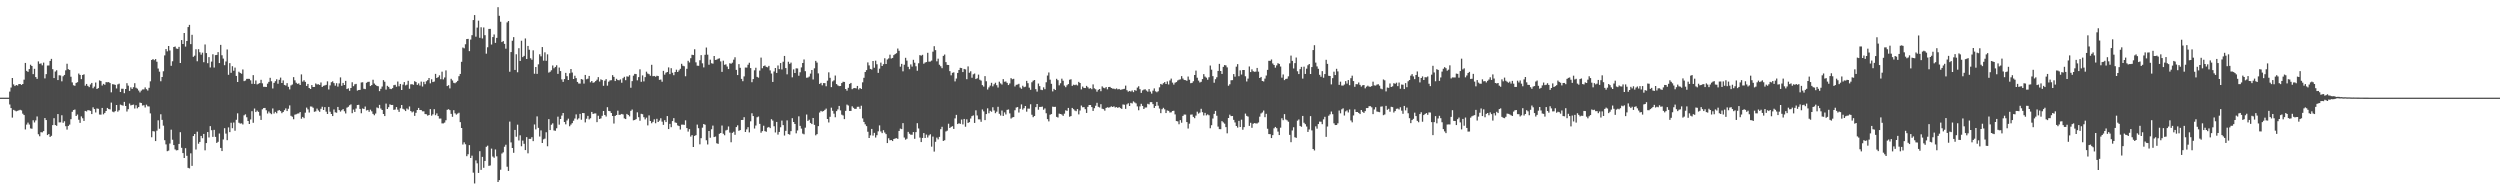 <svg xmlns="http://www.w3.org/2000/svg" width="1920" height="150"><path d="M0 75.000h1v1.000H0zM1 75.000h1v1.000H1zM2 75.000h1v1.000H2zM3 75.000h1v1.000H3zM4 75.000h1v1.000H4zM5 75.000h1v1.000H5zM6 74.999h1v1.000H6zM7 70.334h1v9.916H7zM8 67.215h1v15.772H8zM9 59.881h1v30.459H9zM10 64.843h1v19.560H10zM11 66.093h1v18.868H11zM12 65.277h1v20.247H12zM13 65.708h1v19.378H13zM14 64.538h1v20.181H14zM15 64.520h1v19.804H15zM16 65.220h1v19.551H16zM17 64.492h1v22.826H17zM18 61.169h1v27.225H18zM19 48.332h1v51.100H19zM20 54.404h1v41.272H20zM21 55.192h1v38.947H21zM22 53.044h1v42.613H22zM23 49.730h1v48.864H23zM24 50.674h1v48.202H24zM25 56.918h1v35.457H25zM26 52.817h1v41.251H26zM27 59.193h1v33.263H27zM28 60.568h1v28.864H28zM29 47.140h1v55.964H29zM30 49.014h1v55.618H30zM31 48.669h1v52.881H31zM32 50.184h1v51.520H32zM33 48.100h1v52.629H33zM34 60.196h1v30.460H34zM35 56.932h1v35.291H35zM36 50.321h1v53.414H36zM37 50.277h1v52.646H37zM38 46.789h1v58.396H38zM39 45.212h1v59.076H39zM40 53.131h1v42.989H40zM41 59.962h1v30.800H41zM42 54.963h1v41.080H42zM43 53.955h1v42.665H43zM44 61.511h1v26.079H44zM45 57.794h1v36.231H45zM46 57.944h1v36.003H46zM47 62.438h1v26.094H47zM48 58.559h1v35.738H48zM49 57.539h1v35.578H49zM50 54.015h1v42.903H50zM51 48.940h1v50.606H51zM52 53.128h1v43.565H52zM53 53.704h1v42.004H53zM54 58.933h1v32.633H54zM55 63.274h1v22.592H55zM56 65.492h1v19.026H56zM57 65.871h1v18.225H57zM58 63.698h1v25.408H58zM59 63.135h1v24.834H59zM60 56.474h1v35.464H60zM61 57.528h1v36.854H61zM62 60.760h1v28.640H62zM63 57.591h1v33.250H63zM64 57.098h1v35.788H64zM65 65.816h1v19.364H65zM66 64.468h1v21.145H66zM67 65.947h1v18.640H67zM68 66.920h1v17.819H68zM69 64.873h1v20.285H69zM70 63.708h1v23.910H70zM71 67.781h1v14.661H71zM72 66.507h1v17.280H72zM73 63.388h1v22.994H73zM74 68.375h1v14.948H74zM75 67.613h1v15.957H75zM76 61.722h1v26.237H76zM77 62.282h1v25.767H77zM78 65.690h1v17.189H78zM79 64.397h1v23.422H79zM80 65.105h1v21.637H80zM81 63.074h1v22.177H81zM82 63.161h1v19.753H82zM83 63.033h1v20.746H83zM84 63.815h1v20.200H84zM85 70.911h1v7.873H85zM86 64.676h1v21.017H86zM87 64.825h1v21.419H87zM88 65.197h1v20.148H88zM89 67.930h1v12.727H89zM90 64.815h1v20.946H90zM91 64.258h1v20.440H91zM92 70.661h1v9.667H92zM93 68.129h1v12.656H93zM94 68.142h1v13.002H94zM95 71.580h1v6.666H95zM96 68.355h1v13.061H96zM97 63.900h1v21.782H97zM98 65.791h1v18.087H98zM99 69.862h1v9.637H99zM100 67.059h1v13.869H100zM101 68.322h1v12.245H101zM102 66.990h1v13.329H102zM103 63.886h1v19.485H103zM104 67.371h1v13.497H104zM105 68.073h1v15.146H105zM106 69.549h1v12.667H106zM107 70.961h1v7.858H107zM108 69.572h1v9.521H108zM109 68.730h1v12.331H109zM110 68.661h1v12.121H110zM111 67.128h1v15.409H111zM112 68.498h1v11.869H112zM113 69.515h1v12.152H113zM114 67.430h1v14.347H114zM115 62.439h1v24.675H115zM116 46.066h1v59.369H116zM117 45.352h1v55.345H117zM118 46.211h1v54.762H118zM119 45.347h1v62.977H119zM120 47.399h1v52.961H120zM121 52.650h1v39.740H121zM122 55.050h1v43.836H122zM123 62.408h1v25.339H123zM124 59.147h1v32.923H124zM125 54.713h1v41.793H125zM126 42.556h1v65.128H126zM127 37.708h1v73.202H127zM128 39.399h1v76.698H128zM129 35.320h1v80.340H129zM130 38.771h1v71.475H130zM131 50.536h1v49.055H131zM132 47.074h1v60.227H132zM133 36.094h1v75.328H133zM134 35.720h1v79.027H134zM135 37.252h1v78.233H135zM136 37.548h1v77.770H136zM137 35.996h1v74.562H137zM138 48.397h1v53.128H138zM139 30.763h1v82.763H139zM140 33.803h1v83.764H140zM141 25.319h1v96.039H141zM142 35.781h1v78.053H142zM143 31.478h1v88.192H143zM144 20.763h1v108.168H144zM145 19.095h1v110.211H145zM146 33.907h1v83.837H146zM147 26.742h1v100.629H147zM148 43.622h1v60.869H148zM149 42.775h1v60.113H149zM150 37.838h1v76.980H150zM151 47.073h1v54.027H151zM152 37.789h1v72.578H152zM153 40.153h1v68.869H153zM154 41.963h1v62.416H154zM155 40.448h1v65.714H155zM156 47.788h1v55.053H156zM157 34.160h1v81.306H157zM158 40.738h1v69.113H158zM159 48.522h1v52.923H159zM160 43.855h1v61.709H160zM161 51.827h1v45.061H161zM162 47.326h1v52.693H162zM163 41.658h1v63.458H163zM164 51.879h1v47.869H164zM165 42.325h1v62.804H165zM166 42.188h1v67.570H166zM167 40.039h1v68.883H167zM168 48.412h1v54.120H168zM169 34.479h1v79.144H169zM170 42.469h1v73.545H170zM171 44.988h1v62.122H171zM172 50.087h1v48.362H172zM173 47.213h1v55.417H173zM174 37.975h1v69.683H174zM175 57.427h1v40.391H175zM176 48.476h1v53.009H176zM177 55.921h1v38.363H177zM178 50.834h1v47.617H178zM179 54.325h1v39.804H179zM180 51.938h1v48.454H180zM181 58.308h1v33.691H181zM182 62.960h1v24.054H182zM183 55.108h1v39.166H183zM184 56.035h1v38.895H184zM185 56.641h1v38.070H185zM186 53.373h1v42.217H186zM187 62.309h1v26.277H187zM188 61.828h1v25.969H188zM189 60.586h1v29.456H189zM190 60.539h1v32.397H190zM191 60.563h1v34.684H191zM192 61.685h1v30.045H192zM193 64.352h1v21.054H193zM194 57.717h1v36.589H194zM195 64.464h1v18.892H195zM196 61.801h1v24.267H196zM197 64.826h1v20.130H197zM198 64.333h1v21.562H198zM199 63.774h1v25.068H199zM200 61.289h1v30.795H200zM201 63.982h1v19.988H201zM202 66.673h1v16.300H202zM203 66.675h1v16.231H203zM204 66.836h1v17.844H204zM205 64.252h1v22.930H205zM206 62.853h1v22.831H206zM207 59.752h1v27.179H207zM208 62.428h1v25.303H208zM209 67.948h1v15.343H209zM210 63.664h1v23.509H210zM211 62.367h1v23.537H211zM212 60.862h1v26.103H212zM213 64.321h1v20.696H213zM214 61.274h1v23.251H214zM215 59.585h1v25.759H215zM216 63.737h1v23.194H216zM217 61.758h1v24.261H217zM218 65.212h1v19.413H218zM219 65.684h1v17.573H219zM220 63.864h1v21.425H220zM221 66.682h1v16.828H221zM222 68.679h1v12.255H222zM223 65.581h1v23.379H223zM224 64.897h1v24.754H224zM225 59.240h1v32.351H225zM226 61.691h1v26.356H226zM227 63.536h1v24.198H227zM228 64.403h1v22.824H228zM229 64.030h1v23.075H229zM230 65.279h1v20.785H230zM231 57.125h1v34.049H231zM232 62.661h1v27.149H232zM233 61.661h1v29.125H233zM234 62.879h1v23.642H234zM235 66.016h1v16.624H235zM236 64.479h1v19.531H236zM237 67.584h1v18.845H237zM238 68.362h1v13.423H238zM239 65.344h1v16.518H239zM240 66.820h1v15.930H240zM241 66.779h1v19.087H241zM242 64.119h1v21.381H242zM243 64.863h1v18.560H243zM244 64.707h1v20.119H244zM245 65.228h1v20.656H245zM246 63.334h1v20.224H246zM247 66.780h1v15.177H247zM248 65.901h1v18.585H248zM249 65.579h1v16.687H249zM250 65.162h1v20.615H250zM251 62.486h1v25.077H251zM252 68.688h1v13.441H252zM253 65.588h1v20.213H253zM254 63.115h1v24.456H254zM255 62.456h1v26.698H255zM256 63.856h1v20.230H256zM257 65.796h1v20.457H257zM258 63.919h1v22.645H258zM259 66.501h1v15.637H259zM260 64.071h1v20.474H260zM261 59.464h1v26.241H261zM262 65.875h1v18.810H262zM263 63.679h1v20.086H263zM264 65.271h1v20.160H264zM265 62.126h1v25.013H265zM266 68.383h1v14.289H266zM267 67.831h1v14.204H267zM268 69.727h1v11.129H268zM269 67.560h1v12.624H269zM270 63.172h1v23.782H270zM271 66.187h1v17.960H271zM272 64.748h1v21.209H272zM273 64.429h1v18.933H273zM274 69.571h1v11.061H274zM275 69.139h1v11.331H275zM276 69.026h1v14.612H276zM277 63.355h1v23.612H277zM278 63.164h1v20.134H278zM279 68.150h1v15.568H279zM280 68.447h1v13.389H280zM281 63.605h1v21.247H281zM282 62.874h1v21.562H282zM283 62.780h1v23.065H283zM284 66.074h1v18.129H284zM285 65.354h1v20.165H285zM286 61.211h1v26.227H286zM287 64.180h1v24.366H287zM288 65.159h1v22.045H288zM289 65.980h1v16.577H289zM290 66.258h1v16.847H290zM291 69.993h1v10.543H291zM292 68.180h1v15.182H292zM293 66.432h1v18.071H293zM294 61.567h1v25.969H294zM295 62.785h1v26.339H295zM296 68.822h1v10.754H296zM297 65.908h1v17.822H297zM298 66.689h1v15.627H298zM299 68.146h1v11.971H299zM300 68.432h1v12.201H300zM301 67.675h1v12.891H301zM302 65.443h1v18.925H302zM303 65.120h1v18.997H303zM304 66.629h1v15.598H304zM305 62.631h1v21.586H305zM306 66.248h1v19.649H306zM307 64.465h1v18.693H307zM308 69.118h1v11.544H308zM309 64.986h1v18.580H309zM310 63.051h1v21.139H310zM311 65.562h1v19.762H311zM312 65.036h1v18.273H312zM313 62.072h1v22.071H313zM314 68.132h1v13.648H314zM315 64.764h1v20.520H315zM316 64.690h1v21.646H316zM317 65.110h1v20.515H317zM318 62.356h1v26.627H318zM319 63.039h1v23.604H319zM320 65.164h1v19.304H320zM321 64.041h1v18.874H321zM322 65.671h1v18.801H322zM323 62.693h1v21.859H323zM324 66.484h1v19.021H324zM325 62.832h1v22.654H325zM326 64.663h1v22.937H326zM327 62.430h1v25.317H327zM328 61.525h1v27.293H328zM329 59.919h1v28.424H329zM330 63.987h1v19.846H330zM331 60.895h1v27.931H331zM332 63.016h1v24.785H332zM333 62.613h1v21.273H333zM334 56.711h1v31.746H334zM335 59.889h1v27.214H335zM336 59.236h1v29.924H336zM337 57.852h1v33.239H337zM338 60.813h1v30.195H338zM339 55.064h1v39.703H339zM340 61.002h1v33.789H340zM341 59.516h1v34.631H341zM342 54.071h1v38.281H342zM343 66.107h1v18.199H343zM344 65.434h1v18.413H344zM345 67.902h1v16.696H345zM346 60.533h1v26.939H346zM347 61.792h1v27.905H347zM348 63.595h1v21.022H348zM349 63.933h1v23.091H349zM350 63.151h1v24.858H350zM351 62.084h1v25.141H351zM352 58.533h1v28.030H352zM353 56.773h1v37.041H353zM354 47.469h1v50.829H354zM355 36.531h1v74.445H355zM356 37.098h1v72.196H356zM357 34.008h1v76.765H357zM358 30.000h1v89.938H358zM359 29.854h1v88.633H359zM360 39.264h1v72.193H360zM361 30.399h1v90.960H361zM362 27.027h1v92.551H362zM363 15.388h1v117.237H363zM364 11.553h1v129.369H364zM365 28.147h1v95.053H365zM366 21.177h1v104.276H366zM367 15.883h1v116.931H367zM368 29.049h1v87.082H368zM369 20.947h1v109.529H369zM370 29.564h1v90.891H370zM371 21.106h1v107.745H371zM372 27.018h1v96.556H372zM373 41.193h1v71.562H373zM374 36.284h1v75.574H374zM375 22.206h1v105.178H375zM376 22.192h1v104.873H376zM377 34.220h1v79.903H377zM378 28.463h1v91.769H378zM379 26.485h1v94.636H379zM380 32.906h1v81.877H380zM381 29.064h1v90.984H381zM382 5.514h1v134.268H382zM383 12.129h1v126.214H383zM384 16.689h1v113.688H384zM385 32.325h1v85.614H385zM386 31.558h1v85.410H386zM387 33.666h1v79.004H387zM388 37.380h1v73.794H388zM389 17.219h1v110.820H389zM390 16.139h1v115.141H390zM391 55.105h1v38.307H391zM392 39.976h1v69.391H392zM393 31.278h1v82.369H393zM394 28.537h1v88.795H394zM395 53.697h1v46.092H395zM396 41.664h1v63.330H396zM397 55.520h1v40.222H397zM398 37.019h1v70.857H398zM399 46.784h1v57.137H399zM400 31.265h1v81.082H400zM401 43.861h1v64.104H401zM402 42.918h1v67.533H402zM403 29.518h1v85.732H403zM404 45.318h1v60.018H404zM405 35.268h1v82.513H405zM406 38.194h1v68.441H406zM407 44.739h1v61.922H407zM408 45.880h1v59.471H408zM409 38.654h1v69.756H409zM410 56.651h1v38.918H410zM411 51.450h1v47.930H411zM412 56.715h1v32.685H412zM413 49.382h1v48.815H413zM414 41.665h1v63.179H414zM415 43.258h1v56.903H415zM416 36.158h1v73.648H416zM417 46.607h1v60.375H417zM418 40.208h1v66.238H418zM419 46.675h1v54.911H419zM420 41.714h1v70.643H420zM421 55.746h1v35.726H421zM422 55.097h1v44.809H422zM423 53.941h1v41.873H423zM424 50.274h1v44.439H424zM425 52.425h1v47.774H425zM426 51.422h1v49.014H426zM427 50.101h1v48.431H427zM428 56.725h1v32.851H428zM429 51.884h1v43.853H429zM430 54.575h1v36.816H430zM431 60.999h1v27.776H431zM432 62.895h1v23.902H432zM433 60.716h1v32.973H433zM434 55.963h1v39.548H434zM435 58.524h1v33.994H435zM436 61.454h1v29.675H436zM437 56.269h1v40.688H437zM438 52.977h1v42.696H438zM439 55.722h1v38.864H439zM440 60.654h1v32.084H440zM441 58.187h1v32.822H441zM442 60.010h1v27.836H442zM443 62.909h1v28.879H443zM444 64.154h1v26.729H444zM445 64.203h1v23.227H445zM446 60.713h1v31.251H446zM447 61.116h1v25.653H447zM448 64.211h1v22.669H448zM449 57.526h1v36.476H449zM450 60.871h1v30.296H450zM451 60.400h1v28.580H451zM452 58.312h1v33.396H452zM453 63.221h1v27.616H453zM454 62.227h1v23.755H454zM455 63.572h1v23.944H455zM456 63.166h1v23.990H456zM457 62.281h1v24.832H457zM458 61.192h1v32.632H458zM459 59.243h1v29.656H459zM460 62.623h1v28.792H460zM461 60.933h1v29.980H461zM462 61.509h1v27.438H462zM463 65.890h1v19.377H463zM464 61.939h1v26.362H464zM465 60.784h1v28.709H465zM466 65.782h1v16.525H466zM467 62.744h1v22.448H467zM468 61.746h1v23.671H468zM469 61.604h1v25.181H469zM470 57.693h1v31.403H470zM471 59.023h1v35.845H471zM472 62.235h1v26.822H472zM473 60.537h1v27.759H473zM474 61.501h1v23.498H474zM475 61.676h1v26.524H475zM476 60.962h1v27.083H476zM477 63.539h1v23.965H477zM478 60.035h1v27.852H478zM479 58.962h1v31.968H479zM480 61.598h1v29.822H480zM481 58.670h1v28.835H481zM482 58.893h1v29.447H482zM483 57.754h1v31.627H483zM484 67.385h1v17.760H484zM485 62.309h1v21.808H485zM486 58.102h1v34.339H486zM487 56.741h1v35.401H487zM488 56.862h1v34.608H488zM489 61.714h1v24.569H489zM490 59.244h1v30.754H490zM491 53.252h1v39.476H491zM492 62.830h1v24.566H492zM493 57.885h1v29.833H493zM494 62.494h1v27.508H494zM495 59.245h1v32.453H495zM496 55.048h1v35.333H496zM497 56.482h1v39.835H497zM498 56.992h1v31.635H498zM499 58.147h1v34.774H499zM500 49.774h1v44.883H500zM501 58.497h1v35.105H501zM502 58.315h1v33.327H502zM503 58.949h1v35.708H503zM504 58.184h1v33.073H504zM505 58.435h1v35.268H505zM506 61.343h1v31.270H506zM507 61.080h1v29.734H507zM508 62.770h1v30.656H508zM509 54.428h1v41.446H509zM510 57.338h1v34.954H510zM511 55.799h1v37.944H511zM512 55.313h1v33.821H512zM513 51.759h1v47.346H513zM514 56.933h1v38.191H514zM515 52.379h1v45.312H515zM516 55.852h1v37.119H516zM517 57.756h1v32.990H517zM518 55.293h1v38.782H518zM519 53.496h1v40.869H519zM520 55.296h1v41.035H520zM521 54.071h1v42.764H521zM522 52.814h1v46.671H522zM523 48.990h1v46.779H523zM524 50.486h1v45.199H524zM525 50.881h1v45.022H525zM526 58.562h1v33.861H526zM527 52.860h1v45.508H527zM528 46.710h1v54.361H528zM529 47.955h1v51.234H529zM530 44.687h1v60.201H530zM531 42.043h1v61.724H531zM532 42.270h1v70.627H532zM533 37.831h1v66.573H533zM534 47.848h1v55.945H534zM535 50.447h1v45.261H535zM536 50.517h1v47.940H536zM537 46.285h1v64.558H537zM538 42.328h1v63.794H538zM539 48.654h1v49.378H539zM540 51.777h1v43.473H540zM541 42.078h1v53.735H541zM542 36.514h1v71.236H542zM543 42.002h1v68.922H543zM544 49.738h1v50.884H544zM545 45.825h1v59.952H545zM546 48.577h1v50.724H546zM547 48.917h1v47.531H547zM548 43.026h1v62.246H548zM549 46.042h1v58.818H549zM550 45.795h1v64.245H550zM551 45.124h1v65.348H551zM552 44.814h1v57.944H552zM553 47.164h1v54.999H553zM554 55.210h1v41.195H554zM555 46.586h1v56.099H555zM556 49.746h1v54.149H556zM557 49.405h1v50.769H557zM558 51.074h1v48.610H558zM559 53.057h1v44.088H559zM560 48.572h1v53.267H560zM561 48.970h1v60.271H561zM562 48.109h1v53.941H562zM563 45.824h1v55.338H563zM564 43.985h1v59.566H564zM565 53.675h1v43.906H565zM566 57.665h1v38.571H566zM567 49.257h1v51.181H567zM568 52.047h1v47.838H568zM569 60.552h1v31.618H569zM570 62.339h1v29.752H570zM571 58.655h1v31.344H571zM572 51.843h1v49.531H572zM573 51.943h1v47.417H573zM574 49.736h1v47.952H574zM575 48.183h1v53.504H575zM576 52.278h1v40.884H576zM577 63.154h1v23.860H577zM578 60.700h1v28.421H578zM579 54.022h1v44.684H579zM580 51.998h1v44.405H580zM581 59.057h1v31.027H581zM582 59.650h1v29.822H582zM583 54.216h1v40.890H583zM584 44.216h1v57.741H584zM585 52.442h1v48.251H585zM586 50.735h1v45.835H586zM587 50.302h1v50.402H587zM588 51.370h1v49.828H588zM589 51.688h1v46.300H589zM590 50.563h1v46.938H590zM591 54.059h1v44.329H591zM592 56.485h1v35.064H592zM593 62.919h1v29.680H593zM594 54.893h1v42.090H594zM595 52.242h1v49.492H595zM596 56.019h1v37.617H596zM597 50.252h1v53.117H597zM598 53.118h1v48.187H598zM599 48.452h1v49.277H599zM600 53.332h1v39.285H600zM601 47.418h1v48.672H601zM602 42.934h1v61.162H602zM603 52.275h1v48.211H603zM604 57.104h1v35.365H604zM605 47.423h1v55.556H605zM606 49.045h1v54.385H606zM607 48.074h1v52.635H607zM608 59.398h1v31.396H608zM609 53.283h1v40.438H609zM610 56.065h1v39.153H610zM611 52.496h1v49.919H611zM612 52.598h1v47.601H612zM613 58.168h1v31.151H613zM614 55.484h1v41.162H614zM615 51.738h1v47.051H615zM616 48.362h1v54.262H616zM617 45.650h1v57.500H617zM618 54.699h1v43.326H618zM619 59.704h1v28.246H619zM620 59.542h1v33.329H620zM621 58.759h1v33.173H621zM622 56.512h1v37.906H622zM623 53.781h1v41.485H623zM624 61.031h1v29.567H624zM625 52.504h1v43.397H625zM626 46.740h1v57.216H626zM627 48.079h1v54.950H627zM628 56.385h1v40.501H628zM629 64.445h1v21.983H629zM630 63.639h1v21.485H630zM631 65.522h1v20.167H631zM632 63.796h1v21.482H632zM633 63.836h1v20.536H633zM634 66.227h1v17.163H634zM635 61.947h1v29.429H635zM636 55.535h1v38.512H636zM637 59.757h1v29.932H637zM638 66.923h1v15.785H638zM639 62.512h1v22.601H639zM640 61.700h1v25.619H640zM641 58.030h1v32.034H641zM642 64.580h1v20.792H642zM643 65.587h1v18.432H643zM644 66.148h1v15.221H644zM645 66.057h1v18.724H645zM646 63.782h1v24.287H646zM647 62.784h1v25.897H647zM648 62.901h1v28.599H648zM649 68.340h1v16.806H649zM650 69.622h1v10.723H650zM651 67.421h1v13.634H651zM652 64.451h1v20.767H652zM653 63.718h1v21.501H653zM654 68.528h1v13.115H654zM655 67.781h1v15.008H655zM656 67.566h1v16.107H656zM657 67.903h1v15.679H657zM658 66.017h1v16.010H658zM659 68.688h1v13.274H659zM660 67.582h1v16.009H660zM661 68.332h1v12.860H661zM662 63.212h1v27.707H662zM663 59.748h1v33.899H663zM664 55.298h1v40.186H664zM665 53.871h1v43.008H665zM666 47.938h1v53.258H666zM667 50.216h1v55.754H667zM668 52.943h1v51.012H668zM669 53.382h1v45.630H669zM670 46.842h1v57.275H670zM671 52.003h1v50.043H671zM672 46.573h1v59.048H672zM673 49.377h1v54.440H673zM674 55.987h1v44.871H674zM675 52.761h1v43.522H675zM676 48.084h1v52.882H676zM677 50.701h1v51.570H677zM678 49.316h1v50.660H678zM679 44.725h1v57.072H679zM680 49.176h1v53.852H680zM681 45.693h1v64.158H681zM682 44.864h1v61.317H682zM683 41.984h1v65.750H683zM684 44.972h1v62.552H684zM685 44.497h1v63.836H685zM686 42.359h1v64.388H686zM687 41.504h1v64.823H687zM688 40.882h1v65.183H688zM689 37.249h1v69.399H689zM690 39.027h1v61.548H690zM691 51.208h1v47.534H691zM692 49.047h1v50.152H692zM693 54.762h1v39.796H693zM694 49.710h1v55.889H694zM695 44.416h1v62.829H695zM696 46.546h1v59.998H696zM697 51.313h1v49.959H697zM698 53.139h1v49.593H698zM699 49.440h1v54.035H699zM700 51.171h1v52.321H700zM701 45.927h1v55.499H701zM702 48.193h1v58.405H702zM703 50.873h1v50.596H703zM704 54.305h1v40.322H704zM705 48.592h1v50.057H705zM706 42.341h1v63.321H706zM707 42.770h1v66.323H707zM708 42.063h1v63.859H708zM709 48.972h1v53.235H709zM710 48.035h1v57.933H710zM711 47.685h1v55.702H711zM712 40.540h1v65.083H712zM713 47.377h1v56.619H713zM714 47.250h1v55.891H714zM715 46.549h1v66.067H715zM716 39.682h1v65.226H716zM717 35.470h1v80.946H717zM718 38.526h1v70.354H718zM719 47.088h1v58.607H719zM720 45.048h1v62.032H720zM721 49.712h1v55.388H721zM722 50.869h1v48.356H722zM723 52.353h1v45.035H723zM724 42.891h1v65.346H724zM725 41.874h1v65.869H725zM726 47.723h1v53.237H726zM727 49.796h1v50.544H727zM728 49.943h1v45.101H728zM729 54.618h1v43.680H729zM730 57.858h1v39.565H730zM731 55.916h1v40.988H731zM732 55.568h1v43.437H732zM733 62.496h1v28.415H733zM734 60.328h1v27.909H734zM735 55.995h1v39.308H735zM736 53.771h1v40.894H736zM737 52.090h1v43.016H737zM738 52.267h1v39.527H738zM739 55.352h1v40.192H739zM740 52.924h1v38.439H740zM741 53.280h1v44.067H741zM742 60.847h1v30.819H742zM743 50.969h1v43.453H743zM744 55.837h1v37.965H744zM745 54.747h1v36.261H745zM746 59.724h1v29.476H746zM747 57.111h1v31.532H747zM748 56.489h1v37.948H748zM749 60.730h1v23.982H749zM750 60.130h1v28.559H750zM751 57.311h1v34.355H751zM752 61.230h1v30.464H752zM753 61.923h1v31.629H753zM754 65.387h1v18.706H754zM755 66.534h1v19.032H755zM756 58.469h1v33.803H756zM757 62.391h1v25.203H757zM758 68.773h1v14.405H758zM759 67.097h1v19.893H759zM760 65.728h1v19.385H760zM761 63.576h1v22.240H761zM762 66.301h1v16.060H762zM763 64.702h1v20.148H763zM764 63.544h1v23.412H764zM765 65.433h1v20.332H765zM766 67.205h1v14.834H766zM767 62.734h1v24.669H767zM768 64.031h1v24.689H768zM769 64.941h1v19.934H769zM770 60.797h1v28.238H770zM771 62.795h1v23.510H771zM772 62.564h1v25.331H772zM773 63.666h1v20.719H773zM774 65.337h1v18.749H774zM775 64.123h1v22.993H775zM776 59.999h1v31.011H776zM777 60.884h1v29.312H777zM778 60.500h1v29.429H778zM779 66.420h1v18.281H779zM780 65.144h1v17.442H780zM781 64.931h1v17.293H781zM782 64.383h1v22.045H782zM783 67.200h1v16.350H783zM784 68.212h1v11.982H784zM785 65.840h1v18.310H785zM786 66.945h1v16.128H786zM787 66.556h1v14.869H787zM788 62.082h1v23.701H788zM789 63.879h1v19.551H789zM790 67.327h1v16.121H790zM791 68.950h1v11.139H791zM792 63.200h1v24.913H792zM793 61.953h1v28.032H793zM794 61.432h1v27.653H794zM795 68.429h1v13.873H795zM796 70.345h1v9.522H796zM797 64.174h1v20.092H797zM798 66.160h1v15.951H798zM799 68.941h1v13.162H799zM800 69.200h1v12.685H800zM801 67.053h1v17.228H801zM802 68.493h1v14.767H802zM803 63.187h1v23.822H803zM804 58.027h1v33.447H804zM805 55.673h1v37.575H805zM806 61.191h1v26.900H806zM807 64.376h1v23.231H807zM808 70.170h1v11.741H808zM809 68.241h1v13.901H809zM810 69.136h1v12.886H810zM811 60.501h1v29.248H811zM812 61.568h1v28.722H812zM813 65.555h1v21.717H813zM814 63.941h1v23.621H814zM815 60.394h1v27.562H815zM816 62.022h1v26.987H816zM817 65.752h1v21.548H817zM818 66.979h1v17.735H818zM819 65.496h1v19.643H819zM820 64.570h1v18.337H820zM821 61.248h1v28.425H821zM822 60.859h1v28.263H822zM823 65.948h1v16.959H823zM824 65.002h1v18.857H824zM825 65.391h1v19.494H825zM826 64.990h1v20.432H826zM827 65.652h1v18.108H827zM828 62.860h1v24.998H828zM829 63.733h1v21.135H829zM830 68.651h1v12.411H830zM831 66.449h1v15.919H831zM832 67.550h1v14.746H832zM833 67.639h1v16.225H833zM834 65.947h1v20.763H834zM835 67.034h1v15.049H835zM836 68.107h1v12.521H836zM837 67.672h1v12.982H837zM838 68.530h1v13.722H838zM839 64.806h1v20.412H839zM840 67.864h1v15.247H840zM841 68.567h1v12.655H841zM842 70.418h1v8.532H842zM843 68.991h1v13.019H843zM844 68.338h1v14.185H844zM845 70.027h1v9.994H845zM846 66.358h1v17.143H846zM847 67.385h1v16.435H847zM848 67.767h1v17.246H848zM849 66.850h1v16.047H849zM850 68.614h1v13.782H850zM851 66.792h1v15.897H851zM852 66.689h1v15.659H852zM853 67.574h1v14.084H853zM854 68.040h1v14.156H854zM855 68.090h1v13.554H855zM856 68.507h1v14.073H856zM857 67.877h1v14.334H857zM858 68.650h1v14.233H858zM859 68.283h1v13.934H859zM860 68.943h1v14.102H860zM861 68.740h1v14.875H861zM862 68.436h1v11.775H862zM863 68.198h1v12.229H863zM864 65.750h1v17.852H864zM865 69.275h1v10.911H865zM866 70.404h1v8.918H866zM867 69.835h1v11.582H867zM868 70.316h1v8.687H868zM869 69.458h1v10.022H869zM870 70.750h1v7.139H870zM871 69.172h1v9.506H871zM872 69.678h1v9.745H872zM873 67.299h1v14.390H873zM874 66.251h1v18.411H874zM875 68.518h1v13.196H875zM876 71.313h1v8.418H876zM877 69.403h1v11.970H877zM878 68.824h1v14.888H878zM879 68.535h1v14.048H879zM880 69.536h1v12.980H880zM881 70.424h1v9.271H881zM882 68.393h1v11.770H882zM883 70.366h1v8.094H883zM884 71.890h1v6.563H884zM885 69.642h1v10.308H885zM886 67.877h1v15.004H886zM887 70.154h1v11.279H887zM888 70.844h1v7.443H888zM889 70.112h1v11.062H889zM890 67.068h1v16.266H890zM891 64.448h1v22.463H891zM892 65.041h1v18.829H892zM893 63.898h1v18.898H893zM894 63.041h1v20.921H894zM895 64.537h1v22.289H895zM896 62.536h1v22.316H896zM897 64.856h1v20.273H897zM898 61.790h1v24.619H898zM899 60.363h1v25.894H899zM900 63.463h1v21.767H900zM901 64.966h1v20.077H901zM902 63.495h1v24.384H902zM903 63.029h1v29.941H903zM904 61.804h1v31.418H904zM905 61.241h1v34.174H905zM906 60.934h1v31.332H906zM907 58.456h1v35.787H907zM908 60.294h1v28.729H908zM909 61.407h1v26.538H909zM910 61.527h1v26.467H910zM911 62.037h1v31.712H911zM912 58.755h1v39.933H912zM913 61.260h1v33.708H913zM914 63.913h1v24.165H914zM915 63.654h1v24.272H915zM916 62.394h1v27.363H916zM917 57.620h1v33.178H917zM918 54.212h1v34.574H918zM919 59.713h1v26.072H919zM920 61.898h1v25.340H920zM921 63.316h1v23.144H921zM922 62.813h1v20.733H922zM923 60.709h1v25.468H923zM924 56.947h1v31.715H924zM925 58.815h1v27.873H925zM926 59.668h1v28.963H926zM927 61.220h1v26.655H927zM928 59.343h1v29.160H928zM929 50.330h1v48.177H929zM930 53.527h1v42.651H930zM931 58.482h1v32.549H931zM932 63.523h1v23.906H932zM933 60.829h1v24.343H933zM934 59.327h1v29.581H934zM935 54.460h1v42.781H935zM936 49.058h1v50.110H936zM937 54.541h1v44.671H937zM938 56.776h1v36.233H938zM939 51.340h1v42.667H939zM940 49.967h1v45.010H940zM941 50.218h1v47.422H941zM942 51.745h1v50.665H942zM943 65.823h1v24.811H943zM944 64.722h1v23.355H944zM945 61.669h1v27.546H945zM946 61.538h1v27.547H946zM947 56.861h1v35.171H947zM948 58.895h1v35.179H948zM949 51.179h1v45.565H949zM950 49.273h1v48.732H950zM951 58.531h1v34.317H951zM952 54.016h1v43.546H952zM953 57.263h1v34.629H953zM954 53.763h1v45.871H954zM955 53.785h1v43.849H955zM956 58.553h1v28.697H956zM957 62.573h1v26.426H957zM958 60.355h1v29.212H958zM959 51.046h1v45.636H959zM960 55.352h1v38.969H960zM961 53.242h1v44.906H961zM962 54.747h1v40.283H962zM963 55.140h1v39.394H963zM964 54.999h1v39.799H964zM965 52.159h1v42.672H965zM966 55.017h1v39.022H966zM967 59.888h1v29.720H967zM968 59.106h1v28.043H968zM969 62.199h1v24.156H969zM970 62.556h1v22.359H970zM971 60.366h1v29.643H971zM972 58.027h1v29.394H972zM973 53.645h1v45.224H973zM974 46.673h1v56.297H974zM975 46.740h1v56.328H975zM976 45.668h1v60.360H976zM977 48.719h1v55.077H977zM978 49.943h1v48.612H978zM979 51.955h1v45.545H979zM980 50.250h1v48.206H980zM981 48.523h1v52.535H981zM982 49.082h1v54.645H982zM983 51.091h1v46.979H983zM984 59.647h1v31.165H984zM985 57.203h1v35.120H985zM986 61.562h1v26.107H986zM987 60.622h1v31.103H987zM988 60.395h1v32.045H988zM989 58.621h1v34.879H989zM990 48.640h1v54.916H990zM991 42.699h1v66.527H991zM992 46.723h1v53.499H992zM993 52.601h1v45.119H993zM994 48.467h1v56.939H994zM995 44.190h1v61.690H995zM996 54.726h1v37.923H996zM997 56.878h1v34.864H997zM998 53.106h1v43.589H998zM999 51.363h1v46.013H999zM1000 60.390h1v28.631H1000zM1001 51.198h1v43.041H1001zM1002 56.774h1v38.600H1002zM1003 52.731h1v44.468H1003zM1004 50.149h1v51.189H1004zM1005 49.145h1v50.263H1005zM1006 56.849h1v32.319H1006zM1007 51.519h1v48.621H1007zM1008 38.471h1v75.976H1008zM1009 34.729h1v80.813H1009zM1010 48.082h1v48.937H1010zM1011 51.012h1v47.813H1011zM1012 52.818h1v42.444H1012zM1013 57.432h1v35.976H1013zM1014 58.952h1v34.537H1014zM1015 54.655h1v40.717H1015zM1016 59.700h1v31.928H1016zM1017 56.899h1v32.820H1017zM1018 45.907h1v59.197H1018zM1019 49.048h1v48.116H1019zM1020 58.211h1v30.670H1020zM1021 58.361h1v29.438H1021zM1022 64.840h1v20.818H1022zM1023 59.986h1v27.700H1023zM1024 55.061h1v39.670H1024zM1025 57.668h1v38.401H1025zM1026 52.815h1v43.179H1026zM1027 54.841h1v39.877H1027zM1028 65.161h1v19.707H1028zM1029 62.727h1v24.290H1029zM1030 65.674h1v18.295H1030zM1031 65.766h1v17.417H1031zM1032 64.921h1v23.831H1032zM1033 62.308h1v23.259H1033zM1034 64.217h1v20.571H1034zM1035 61.498h1v24.897H1035zM1036 65.439h1v18.643H1036zM1037 60.056h1v32.467H1037zM1038 58.127h1v35.849H1038zM1039 62.250h1v26.405H1039zM1040 66.649h1v17.389H1040zM1041 64.613h1v21.391H1041zM1042 64.741h1v21.273H1042zM1043 63.310h1v23.447H1043zM1044 65.176h1v22.439H1044zM1045 66.520h1v17.940H1045zM1046 65.544h1v20.344H1046zM1047 65.298h1v21.451H1047zM1048 67.862h1v17.504H1048zM1049 66.567h1v16.449H1049zM1050 65.785h1v17.185H1050zM1051 66.529h1v15.036H1051zM1052 66.665h1v14.892H1052zM1053 66.075h1v16.353H1053zM1054 62.743h1v24.896H1054zM1055 65.599h1v18.490H1055zM1056 65.743h1v16.578H1056zM1057 64.972h1v20.699H1057zM1058 64.640h1v21.295H1058zM1059 65.791h1v20.375H1059zM1060 68.064h1v13.866H1060zM1061 68.545h1v13.190H1061zM1062 61.015h1v27.450H1062zM1063 61.695h1v26.215H1063zM1064 70.178h1v11.132H1064zM1065 67.252h1v17.067H1065zM1066 67.488h1v16.064H1066zM1067 64.106h1v21.683H1067zM1068 66.828h1v15.183H1068zM1069 66.324h1v15.978H1069zM1070 63.894h1v22.527H1070zM1071 64.334h1v20.955H1071zM1072 63.480h1v20.098H1072zM1073 66.143h1v17.219H1073zM1074 63.404h1v20.647H1074zM1075 68.132h1v14.240H1075zM1076 64.916h1v20.099H1076zM1077 65.062h1v22.359H1077zM1078 68.412h1v12.957H1078zM1079 63.848h1v20.921H1079zM1080 66.949h1v15.667H1080zM1081 62.414h1v24.564H1081zM1082 61.419h1v29.345H1082zM1083 58.125h1v36.451H1083zM1084 56.933h1v35.295H1084zM1085 58.653h1v32.603H1085zM1086 60.792h1v25.738H1086zM1087 57.604h1v31.555H1087zM1088 54.898h1v37.924H1088zM1089 59.014h1v34.903H1089zM1090 63.298h1v24.323H1090zM1091 59.920h1v26.316H1091zM1092 58.697h1v34.778H1092zM1093 61.420h1v26.956H1093zM1094 59.284h1v28.201H1094zM1095 59.380h1v27.468H1095zM1096 58.710h1v29.469H1096zM1097 64.322h1v22.021H1097zM1098 66.130h1v20.313H1098zM1099 57.352h1v36.461H1099zM1100 50.529h1v53.275H1100zM1101 55.673h1v38.137H1101zM1102 62.412h1v26.779H1102zM1103 53.147h1v41.552H1103zM1104 53.690h1v37.292H1104zM1105 62.091h1v26.845H1105zM1106 59.487h1v31.285H1106zM1107 54.965h1v38.950H1107zM1108 52.770h1v46.399H1108zM1109 51.537h1v49.364H1109zM1110 52.372h1v49.868H1110zM1111 54.298h1v41.344H1111zM1112 53.527h1v42.029H1112zM1113 50.185h1v45.420H1113zM1114 60.282h1v29.496H1114zM1115 59.444h1v25.164H1115zM1116 59.502h1v33.308H1116zM1117 59.493h1v33.452H1117zM1118 56.548h1v39.517H1118zM1119 56.721h1v34.843H1119zM1120 59.656h1v30.614H1120zM1121 54.574h1v39.420H1121zM1122 45.068h1v54.295H1122zM1123 53.280h1v38.081H1123zM1124 52.503h1v44.051H1124zM1125 59.386h1v30.884H1125zM1126 57.939h1v40.322H1126zM1127 56.086h1v45.001H1127zM1128 55.182h1v45.860H1128zM1129 60.604h1v29.768H1129zM1130 60.483h1v28.790H1130zM1131 56.707h1v32.057H1131zM1132 62.676h1v25.722H1132zM1133 66.316h1v18.071H1133zM1134 61.490h1v31.086H1134zM1135 63.414h1v26.148H1135zM1136 64.255h1v22.310H1136zM1137 64.289h1v18.992H1137zM1138 60.923h1v28.208H1138zM1139 62.446h1v21.547H1139zM1140 62.248h1v27.802H1140zM1141 63.309h1v24.131H1141zM1142 62.058h1v24.736H1142zM1143 61.071h1v27.438H1143zM1144 59.334h1v26.992H1144zM1145 61.392h1v26.265H1145zM1146 57.150h1v35.471H1146zM1147 60.325h1v26.625H1147zM1148 63.723h1v24.967H1148zM1149 64.113h1v21.766H1149zM1150 63.760h1v23.075H1150zM1151 65.769h1v17.973H1151zM1152 66.601h1v16.672H1152zM1153 60.950h1v28.825H1153zM1154 62.457h1v28.023H1154zM1155 59.598h1v31.171H1155zM1156 61.991h1v27.699H1156zM1157 62.789h1v24.448H1157zM1158 63.545h1v23.899H1158zM1159 62.669h1v25.205H1159zM1160 64.202h1v24.330H1160zM1161 62.105h1v26.972H1161zM1162 64.252h1v21.468H1162zM1163 66.790h1v17.900H1163zM1164 66.759h1v17.699H1164zM1165 61.935h1v25.737H1165zM1166 63.339h1v24.356H1166zM1167 61.775h1v27.695H1167zM1168 64.255h1v24.340H1168zM1169 66.241h1v16.865H1169zM1170 60.986h1v27.723H1170zM1171 59.149h1v28.414H1171zM1172 63.230h1v21.393H1172zM1173 65.202h1v20.283H1173zM1174 65.246h1v23.256H1174zM1175 66.946h1v17.380H1175zM1176 68.188h1v12.881H1176zM1177 66.479h1v15.965H1177zM1178 66.089h1v20.770H1178zM1179 62.640h1v26.835H1179zM1180 61.862h1v26.364H1180zM1181 65.903h1v19.079H1181zM1182 68.112h1v14.051H1182zM1183 67.483h1v17.350H1183zM1184 65.573h1v21.623H1184zM1185 63.366h1v24.095H1185zM1186 65.372h1v24.167H1186zM1187 65.097h1v17.145H1187zM1188 63.901h1v21.364H1188zM1189 65.232h1v21.278H1189zM1190 68.993h1v12.642H1190zM1191 67.570h1v15.693H1191zM1192 64.036h1v21.518H1192zM1193 66.836h1v18.667H1193zM1194 66.135h1v17.026H1194zM1195 65.440h1v21.137H1195zM1196 61.855h1v23.951H1196zM1197 62.893h1v23.281H1197zM1198 63.531h1v23.757H1198zM1199 65.563h1v19.259H1199zM1200 63.729h1v25.394H1200zM1201 63.706h1v25.640H1201zM1202 64.676h1v18.422H1202zM1203 60.548h1v30.228H1203zM1204 59.825h1v27.555H1204zM1205 59.491h1v29.631H1205zM1206 61.247h1v35.806H1206zM1207 63.651h1v25.081H1207zM1208 58.090h1v35.180H1208zM1209 61.005h1v27.208H1209zM1210 60.524h1v33.635H1210zM1211 64.216h1v22.753H1211zM1212 65.019h1v23.214H1212zM1213 60.734h1v28.682H1213zM1214 60.270h1v28.609H1214zM1215 64.554h1v24.424H1215zM1216 64.893h1v20.317H1216zM1217 63.286h1v21.997H1217zM1218 63.756h1v25.865H1218zM1219 61.188h1v29.673H1219zM1220 58.557h1v30.738H1220zM1221 59.940h1v28.450H1221zM1222 63.484h1v20.586H1222zM1223 67.056h1v17.548H1223zM1224 63.871h1v20.386H1224zM1225 64.804h1v20.608H1225zM1226 64.259h1v21.072H1226zM1227 61.372h1v25.585H1227zM1228 65.202h1v20.413H1228zM1229 61.568h1v28.696H1229zM1230 57.850h1v27.727H1230zM1231 63.142h1v25.953H1231zM1232 67.480h1v16.206H1232zM1233 68.858h1v13.769H1233zM1234 67.335h1v16.019H1234zM1235 64.523h1v22.354H1235zM1236 65.383h1v20.447H1236zM1237 67.098h1v17.087H1237zM1238 68.338h1v12.687H1238zM1239 64.167h1v19.377H1239zM1240 61.943h1v26.298H1240zM1241 66.435h1v17.716H1241zM1242 66.895h1v16.593H1242zM1243 65.662h1v18.321H1243zM1244 66.310h1v16.765H1244zM1245 66.466h1v14.683H1245zM1246 64.830h1v16.806H1246zM1247 70.657h1v10.220H1247zM1248 64.794h1v24.406H1248zM1249 66.588h1v19.754H1249zM1250 70.482h1v8.918H1250zM1251 69.100h1v12.812H1251zM1252 66.664h1v16.353H1252zM1253 67.867h1v14.105H1253zM1254 66.256h1v18.183H1254zM1255 68.791h1v13.300H1255zM1256 67.237h1v14.409H1256zM1257 66.395h1v16.805H1257zM1258 68.010h1v16.866H1258zM1259 66.151h1v20.200H1259zM1260 68.700h1v17.381H1260zM1261 66.076h1v21.929H1261zM1262 71.159h1v9.039H1262zM1263 69.201h1v10.648H1263zM1264 69.628h1v8.860H1264zM1265 64.172h1v20.446H1265zM1266 64.302h1v20.402H1266zM1267 68.247h1v15.592H1267zM1268 67.469h1v15.604H1268zM1269 69.543h1v12.617H1269zM1270 69.842h1v10.716H1270zM1271 66.041h1v16.524H1271zM1272 69.463h1v12.519H1272zM1273 67.822h1v14.558H1273zM1274 67.783h1v13.040H1274zM1275 68.635h1v13.346H1275zM1276 69.034h1v12.714H1276zM1277 67.137h1v18.012H1277zM1278 65.218h1v21.081H1278zM1279 65.277h1v20.053H1279zM1280 66.596h1v15.693H1280zM1281 64.349h1v20.044H1281zM1282 61.627h1v30.453H1282zM1283 62.818h1v27.638H1283zM1284 64.015h1v22.182H1284zM1285 65.674h1v16.727H1285zM1286 68.534h1v11.804H1286zM1287 66.973h1v16.915H1287zM1288 64.975h1v20.370H1288zM1289 66.311h1v17.964H1289zM1290 66.548h1v17.404H1290zM1291 67.319h1v14.415H1291zM1292 60.188h1v30.111H1292zM1293 61.894h1v27.676H1293zM1294 66.547h1v18.495H1294zM1295 68.920h1v12.779H1295zM1296 62.737h1v27.713H1296zM1297 64.466h1v22.576H1297zM1298 58.138h1v30.759H1298zM1299 57.667h1v31.765H1299zM1300 64.450h1v23.235H1300zM1301 60.442h1v27.713H1301zM1302 66.368h1v16.203H1302zM1303 67.051h1v15.725H1303zM1304 64.327h1v21.365H1304zM1305 65.523h1v19.557H1305zM1306 65.303h1v16.996H1306zM1307 64.755h1v19.043H1307zM1308 64.636h1v20.656H1308zM1309 66.867h1v17.050H1309zM1310 64.066h1v22.043H1310zM1311 64.972h1v21.511H1311zM1312 66.912h1v16.596H1312zM1313 64.927h1v19.547H1313zM1314 63.477h1v24.509H1314zM1315 62.705h1v22.722H1315zM1316 62.330h1v25.420H1316zM1317 64.925h1v19.091H1317zM1318 65.069h1v19.816H1318zM1319 67.111h1v15.571H1319zM1320 62.603h1v24.409H1320zM1321 62.587h1v24.987H1321zM1322 66.779h1v18.106H1322zM1323 62.505h1v25.452H1323zM1324 65.830h1v18.342H1324zM1325 61.635h1v28.096H1325zM1326 66.222h1v16.264H1326zM1327 62.674h1v22.034H1327zM1328 65.809h1v16.830H1328zM1329 68.439h1v13.870H1329zM1330 65.074h1v18.690H1330zM1331 67.756h1v17.624H1331zM1332 66.269h1v18.445H1332zM1333 61.775h1v30.322H1333zM1334 67.679h1v17.400H1334zM1335 66.769h1v14.713H1335zM1336 63.286h1v26.711H1336zM1337 61.549h1v26.434H1337zM1338 65.630h1v18.850H1338zM1339 65.612h1v18.280H1339zM1340 62.408h1v21.959H1340zM1341 64.866h1v21.021H1341zM1342 66.386h1v18.618H1342zM1343 65.593h1v22.173H1343zM1344 58.122h1v34.142H1344zM1345 61.603h1v30.740H1345zM1346 63.572h1v29.322H1346zM1347 67.126h1v17.845H1347zM1348 66.514h1v20.542H1348zM1349 63.250h1v23.819H1349zM1350 61.910h1v22.220H1350zM1351 63.031h1v22.141H1351zM1352 62.533h1v21.736H1352zM1353 61.719h1v25.028H1353zM1354 63.160h1v25.623H1354zM1355 66.528h1v17.216H1355zM1356 65.021h1v21.639H1356zM1357 65.863h1v18.840H1357zM1358 64.692h1v20.618H1358zM1359 62.893h1v21.565H1359zM1360 63.273h1v26.003H1360zM1361 62.202h1v23.328H1361zM1362 64.420h1v19.090H1362zM1363 61.915h1v22.427H1363zM1364 60.320h1v25.322H1364zM1365 64.900h1v23.470H1365zM1366 64.738h1v21.031H1366zM1367 68.295h1v12.346H1367zM1368 64.149h1v23.240H1368zM1369 60.361h1v29.903H1369zM1370 66.297h1v21.620H1370zM1371 67.886h1v17.483H1371zM1372 66.426h1v20.483H1372zM1373 62.744h1v19.930H1373zM1374 64.626h1v19.337H1374zM1375 64.052h1v19.768H1375zM1376 65.851h1v16.763H1376zM1377 64.693h1v22.403H1377zM1378 65.150h1v17.685H1378zM1379 64.492h1v16.546H1379zM1380 65.147h1v18.467H1380zM1381 64.608h1v17.408H1381zM1382 70.915h1v9.263H1382zM1383 65.951h1v18.733H1383zM1384 69.584h1v11.133H1384zM1385 71.120h1v9.305H1385zM1386 69.009h1v12.577H1386zM1387 68.203h1v11.368H1387zM1388 62.216h1v21.020H1388zM1389 58.845h1v32.346H1389zM1390 63.016h1v28.925H1390zM1391 65.947h1v20.061H1391zM1392 66.981h1v15.213H1392zM1393 67.278h1v14.411H1393zM1394 69.272h1v11.127H1394zM1395 66.786h1v18.692H1395zM1396 68.182h1v13.137H1396zM1397 69.726h1v13.295H1397zM1398 67.368h1v18.114H1398zM1399 57.855h1v31.666H1399zM1400 56.421h1v33.284H1400zM1401 60.391h1v26.022H1401zM1402 60.017h1v30.433H1402zM1403 62.655h1v27.095H1403zM1404 64.320h1v20.014H1404zM1405 58.427h1v33.636H1405zM1406 56.255h1v36.346H1406zM1407 58.568h1v32.550H1407zM1408 65.976h1v18.490H1408zM1409 65.330h1v17.408H1409zM1410 60.427h1v24.733H1410zM1411 61.663h1v24.775H1411zM1412 64.596h1v21.123H1412zM1413 63.472h1v22.631H1413zM1414 58.738h1v32.401H1414zM1415 62.593h1v25.500H1415zM1416 61.730h1v28.900H1416zM1417 61.900h1v27.371H1417zM1418 61.297h1v27.580H1418zM1419 61.436h1v27.318H1419zM1420 64.073h1v23.828H1420zM1421 62.698h1v25.563H1421zM1422 59.391h1v33.228H1422zM1423 59.697h1v31.049H1423zM1424 53.247h1v41.710H1424zM1425 56.790h1v37.661H1425zM1426 44.256h1v60.490H1426zM1427 44.600h1v61.070H1427zM1428 35.706h1v78.913H1428zM1429 35.665h1v80.606H1429zM1430 44.565h1v65.444H1430zM1431 42.657h1v65.019H1431zM1432 45.233h1v62.978H1432zM1433 42.999h1v64.899H1433zM1434 37.375h1v74.473H1434zM1435 40.330h1v66.906H1435zM1436 48.807h1v53.652H1436zM1437 46.505h1v50.218H1437zM1438 52.389h1v46.903H1438zM1439 48.304h1v51.242H1439zM1440 43.051h1v60.513H1440zM1441 28.602h1v86.283H1441zM1442 33.511h1v82.574H1442zM1443 49.983h1v49.920H1443zM1444 60.337h1v29.826H1444zM1445 55.805h1v38.505H1445zM1446 44.404h1v72.868H1446zM1447 36.415h1v82.117H1447zM1448 36.345h1v83.479H1448zM1449 37.824h1v70.139H1449zM1450 41.201h1v65.969H1450zM1451 35.057h1v73.630H1451zM1452 41.238h1v65.548H1452zM1453 43.893h1v72.365H1453zM1454 45.738h1v66.701H1454zM1455 43.024h1v71.326H1455zM1456 43.534h1v63.965H1456zM1457 45.993h1v58.329H1457zM1458 41.432h1v71.215H1458zM1459 35.099h1v81.122H1459zM1460 34.825h1v77.995H1460zM1461 35.218h1v80.337H1461zM1462 40.215h1v68.172H1462zM1463 43.528h1v56.950H1463zM1464 44.757h1v57.539H1464zM1465 44.140h1v65.520H1465zM1466 42.498h1v68.131H1466zM1467 52.526h1v50.416H1467zM1468 44.304h1v61.526H1468zM1469 44.530h1v60.242H1469zM1470 44.759h1v62.974H1470zM1471 40.273h1v69.114H1471zM1472 41.231h1v68.222H1472zM1473 27.260h1v87.128H1473zM1474 41.371h1v74.383H1474zM1475 46.166h1v56.976H1475zM1476 39.641h1v66.047H1476zM1477 38.979h1v71.078H1477zM1478 39.402h1v71.802H1478zM1479 40.425h1v67.407H1479zM1480 44.165h1v60.825H1480zM1481 53.198h1v42.152H1481zM1482 43.758h1v65.197H1482zM1483 42.798h1v66.569H1483zM1484 39.720h1v65.690H1484zM1485 48.662h1v53.184H1485zM1486 47.780h1v63.149H1486zM1487 37.003h1v78.391H1487zM1488 40.145h1v64.182H1488zM1489 49.542h1v53.103H1489zM1490 53.544h1v40.633H1490zM1491 52.191h1v46.299H1491zM1492 50.302h1v50.613H1492zM1493 49.002h1v50.635H1493zM1494 58.696h1v31.978H1494zM1495 45.743h1v56.360H1495zM1496 42.927h1v66.695H1496zM1497 47.736h1v53.393H1497zM1498 46.897h1v54.571H1498zM1499 55.299h1v38.818H1499zM1500 44.039h1v62.646H1500zM1501 41.561h1v67.311H1501zM1502 44.299h1v59.547H1502zM1503 53.516h1v41.139H1503zM1504 41.006h1v66.391H1504zM1505 41.753h1v65.741H1505zM1506 45.852h1v57.638H1506zM1507 58.572h1v32.394H1507zM1508 55.897h1v41.102H1508zM1509 45.464h1v56.748H1509zM1510 45.105h1v58.812H1510zM1511 44.651h1v57.740H1511zM1512 57.444h1v35.109H1512zM1513 51.198h1v48.664H1513zM1514 41.867h1v67.447H1514zM1515 36.848h1v70.623H1515zM1516 39.635h1v66.849H1516zM1517 51.974h1v46.353H1517zM1518 40.427h1v69.944H1518zM1519 40.867h1v66.885H1519zM1520 37.057h1v75.400H1520zM1521 49.717h1v49.366H1521zM1522 50.775h1v44.249H1522zM1523 47.469h1v51.189H1523zM1524 45.125h1v62.014H1524zM1525 41.760h1v70.233H1525zM1526 40.786h1v71.282H1526zM1527 59.748h1v29.756H1527zM1528 55.455h1v40.076H1528zM1529 46.871h1v55.256H1529zM1530 47.199h1v55.481H1530zM1531 47.627h1v55.390H1531zM1532 52.530h1v41.170H1532zM1533 57.031h1v34.287H1533zM1534 48.714h1v50.983H1534zM1535 50.974h1v49.129H1535zM1536 50.307h1v49.676H1536zM1537 45.001h1v57.442H1537zM1538 54.899h1v35.968H1538zM1539 59.271h1v29.610H1539zM1540 55.340h1v35.500H1540zM1541 54.963h1v43.567H1541zM1542 51.286h1v43.825H1542zM1543 62.698h1v23.170H1543zM1544 59.374h1v35.330H1544zM1545 57.756h1v34.441H1545zM1546 60.311h1v27.302H1546zM1547 61.212h1v26.610H1547zM1548 66.832h1v18.384H1548zM1549 64.396h1v20.834H1549zM1550 66.692h1v18.690H1550zM1551 66.405h1v14.875H1551zM1552 66.272h1v16.887H1552zM1553 67.604h1v17.554H1553zM1554 63.949h1v24.528H1554zM1555 64.140h1v25.490H1555zM1556 68.886h1v12.351H1556zM1557 68.800h1v12.517H1557zM1558 64.954h1v18.744H1558zM1559 64.822h1v20.910H1559zM1560 58.723h1v35.467H1560zM1561 53.596h1v44.108H1561zM1562 60.265h1v30.674H1562zM1563 59.416h1v30.193H1563zM1564 65.323h1v18.758H1564zM1565 64.948h1v23.694H1565zM1566 67.218h1v17.695H1566zM1567 64.051h1v25.541H1567zM1568 68.228h1v17.220H1568zM1569 65.971h1v17.831H1569zM1570 66.883h1v15.865H1570zM1571 58.851h1v32.808H1571zM1572 56.770h1v35.509H1572zM1573 63.339h1v27.413H1573zM1574 61.139h1v29.612H1574zM1575 63.156h1v25.329H1575zM1576 67.584h1v19.217H1576zM1577 61.712h1v25.590H1577zM1578 64.989h1v20.524H1578zM1579 54.105h1v41.836H1579zM1580 54.237h1v42.698H1580zM1581 54.843h1v40.754H1581zM1582 57.407h1v35.885H1582zM1583 55.396h1v37.752H1583zM1584 55.690h1v40.424H1584zM1585 51.287h1v46.212H1585zM1586 55.223h1v42.286H1586zM1587 60.656h1v35.160H1587zM1588 46.430h1v62.479H1588zM1589 42.530h1v61.480H1589zM1590 55.929h1v41.349H1590zM1591 57.458h1v37.875H1591zM1592 55.285h1v39.497H1592zM1593 52.486h1v46.266H1593zM1594 45.978h1v56.944H1594zM1595 48.672h1v51.322H1595zM1596 54.580h1v41.457H1596zM1597 45.361h1v55.146H1597zM1598 52.507h1v44.475H1598zM1599 44.254h1v65.018H1599zM1600 51.924h1v43.495H1600zM1601 55.049h1v37.630H1601zM1602 40.651h1v74.674H1602zM1603 27.153h1v93.079H1603zM1604 35.703h1v75.720H1604zM1605 42.780h1v68.250H1605zM1606 41.299h1v70.955H1606zM1607 40.263h1v72.833H1607zM1608 42.557h1v73.765H1608zM1609 48.052h1v54.112H1609zM1610 24.819h1v98.017H1610zM1611 21.692h1v108.867H1611zM1612 31.132h1v90.874H1612zM1613 50.118h1v54.790H1613zM1614 47.662h1v56.038H1614zM1615 47.468h1v55.065H1615zM1616 46.672h1v53.926H1616zM1617 50.303h1v48.377H1617zM1618 43.945h1v58.856H1618zM1619 47.121h1v54.319H1619zM1620 49.737h1v52.852H1620zM1621 36.892h1v70.038H1621zM1622 30.226h1v80.125H1622zM1623 41.968h1v66.312H1623zM1624 50.843h1v47.426H1624zM1625 58.353h1v30.490H1625zM1626 56.064h1v38.152H1626zM1627 51.581h1v43.555H1627zM1628 38.214h1v65.223H1628zM1629 36.362h1v83.093H1629zM1630 48.382h1v63.841H1630zM1631 46.079h1v56.528H1631zM1632 44.244h1v59.249H1632zM1633 48.626h1v55.084H1633zM1634 49.515h1v54.954H1634zM1635 49.179h1v52.827H1635zM1636 49.223h1v49.908H1636zM1637 48.985h1v56.427H1637zM1638 46.331h1v60.987H1638zM1639 42.555h1v65.752H1639zM1640 41.766h1v65.755H1640zM1641 43.101h1v59.302H1641zM1642 47.675h1v55.779H1642zM1643 47.200h1v49.393H1643zM1644 50.645h1v53.802H1644zM1645 49.750h1v51.812H1645zM1646 42.573h1v70.080H1646zM1647 40.224h1v68.475H1647zM1648 44.850h1v64.872H1648zM1649 40.367h1v69.516H1649zM1650 40.227h1v73.849H1650zM1651 48.255h1v56.459H1651zM1652 56.529h1v35.800H1652zM1653 39.040h1v74.491H1653zM1654 42.994h1v63.345H1654zM1655 42.993h1v62.438H1655zM1656 42.721h1v69.259H1656zM1657 43.492h1v62.706H1657zM1658 49.126h1v48.958H1658zM1659 41.704h1v66.042H1659zM1660 44.612h1v61.514H1660zM1661 51.490h1v46.906H1661zM1662 48.091h1v57.048H1662zM1663 43.852h1v61.068H1663zM1664 48.608h1v49.723H1664zM1665 49.255h1v47.898H1665zM1666 54.968h1v37.446H1666zM1667 53.487h1v44.730H1667zM1668 50.362h1v46.325H1668zM1669 46.785h1v54.857H1669zM1670 47.332h1v52.477H1670zM1671 49.566h1v53.080H1671zM1672 53.909h1v43.166H1672zM1673 50.033h1v52.388H1673zM1674 51.234h1v46.951H1674zM1675 30.525h1v88.450H1675zM1676 34.980h1v80.385H1676zM1677 55.039h1v41.630H1677zM1678 49.718h1v55.716H1678zM1679 34.653h1v80.249H1679zM1680 38.113h1v72.978H1680zM1681 46.268h1v55.373H1681zM1682 46.092h1v59.275H1682zM1683 37.932h1v77.473H1683zM1684 44.281h1v63.872H1684zM1685 55.117h1v38.396H1685zM1686 59.460h1v32.158H1686zM1687 51.310h1v46.088H1687zM1688 54.060h1v45.277H1688zM1689 49.909h1v56.549H1689zM1690 44.406h1v62.837H1690zM1691 52.463h1v42.274H1691zM1692 45.892h1v53.987H1692zM1693 49.138h1v48.983H1693zM1694 51.079h1v48.776H1694zM1695 49.420h1v51.361H1695zM1696 53.279h1v45.346H1696zM1697 46.368h1v59.166H1697zM1698 48.099h1v54.139H1698zM1699 53.873h1v43.897H1699zM1700 56.307h1v33.898H1700zM1701 57.573h1v35.539H1701zM1702 45.286h1v58.902H1702zM1703 48.440h1v53.687H1703zM1704 60.672h1v28.138H1704zM1705 65.262h1v18.568H1705zM1706 45.684h1v58.049H1706zM1707 43.320h1v61.450H1707zM1708 40.545h1v65.412H1708zM1709 42.731h1v67.026H1709zM1710 50.818h1v47.214H1710zM1711 41.703h1v66.283H1711zM1712 50.595h1v47.246H1712zM1713 54.939h1v41.657H1713zM1714 54.923h1v41.656H1714zM1715 55.330h1v40.013H1715zM1716 56.114h1v36.063H1716zM1717 57.146h1v31.637H1717zM1718 60.496h1v29.024H1718zM1719 64.611h1v22.478H1719zM1720 64.621h1v22.096H1720zM1721 63.315h1v24.918H1721zM1722 58.037h1v34.066H1722zM1723 59.119h1v32.429H1723zM1724 61.697h1v26.805H1724zM1725 61.053h1v26.319H1725zM1726 58.398h1v35.594H1726zM1727 62.224h1v29.908H1727zM1728 62.328h1v32.815H1728zM1729 63.838h1v25.108H1729zM1730 61.974h1v27.440H1730zM1731 60.354h1v31.488H1731zM1732 62.412h1v24.486H1732zM1733 62.966h1v25.805H1733zM1734 58.658h1v36.174H1734zM1735 53.170h1v47.721H1735zM1736 53.367h1v47.614H1736zM1737 55.740h1v38.051H1737zM1738 59.981h1v32.746H1738zM1739 56.999h1v33.373H1739zM1740 53.176h1v39.306H1740zM1741 48.674h1v43.924H1741zM1742 59.703h1v25.434H1742zM1743 63.494h1v26.396H1743zM1744 64.628h1v26.359H1744zM1745 61.511h1v26.036H1745zM1746 64.713h1v26.091H1746zM1747 58.842h1v41.508H1747zM1748 57.774h1v45.036H1748zM1749 58.749h1v34.323H1749zM1750 63.894h1v27.521H1750zM1751 64.630h1v23.776H1751zM1752 62.143h1v25.753H1752zM1753 58.852h1v32.780H1753zM1754 57.222h1v32.746H1754zM1755 57.820h1v28.946H1755zM1756 64.038h1v23.509H1756zM1757 60.813h1v29.842H1757zM1758 61.094h1v30.116H1758zM1759 62.805h1v28.139H1759zM1760 65.100h1v22.324H1760zM1761 63.325h1v26.367H1761zM1762 63.282h1v26.877H1762zM1763 63.957h1v25.928H1763zM1764 58.847h1v31.023H1764zM1765 59.115h1v34.332H1765zM1766 54.634h1v36.830H1766zM1767 62.034h1v28.786H1767zM1768 63.483h1v23.178H1768zM1769 65.794h1v17.468H1769zM1770 64.544h1v17.929H1770zM1771 66.333h1v16.830H1771zM1772 67.125h1v17.182H1772zM1773 64.934h1v22.033H1773zM1774 63.287h1v24.200H1774zM1775 62.669h1v22.843H1775zM1776 63.166h1v23.957H1776zM1777 64.512h1v23.098H1777zM1778 67.723h1v14.358H1778zM1779 69.921h1v9.825H1779zM1780 69.856h1v9.528H1780zM1781 70.864h1v8.271H1781zM1782 72.779h1v4.889H1782zM1783 72.394h1v5.172H1783zM1784 72.260h1v5.459H1784zM1785 73.453h1v3.134H1785zM1786 73.078h1v3.982H1786zM1787 72.377h1v5.199H1787zM1788 73.336h1v3.097H1788zM1789 73.426h1v3.152H1789zM1790 73.847h1v2.306H1790zM1791 73.949h1v2.293H1791zM1792 73.825h1v2.315H1792zM1793 74.189h1v1.689H1793zM1794 74.427h1v1.132H1794zM1795 74.349h1v1.080H1795zM1796 74.392h1v1.238H1796zM1797 74.608h1v1.000H1797zM1798 74.548h1v1.032H1798zM1799 74.755h1v1.000H1799zM1800 74.701h1v1.000H1800zM1801 74.682h1v1.000H1801zM1802 74.819h1v1.000H1802zM1803 74.782h1v1.000H1803zM1804 74.793h1v1.000H1804zM1805 74.860h1v1.000H1805zM1806 74.881h1v1.000H1806zM1807 74.859h1v1.000H1807zM1808 74.896h1v1.000H1808zM1809 74.889h1v1.000H1809zM1810 74.916h1v1.000H1810zM1811 74.915h1v1.000H1811zM1812 74.943h1v1.000H1812zM1813 74.953h1v1.000H1813zM1814 74.948h1v1.000H1814zM1815 74.965h1v1.000H1815zM1816 74.969h1v1.000H1816zM1817 74.965h1v1.000H1817zM1818 74.981h1v1.000H1818zM1819 74.989h1v1.000H1819zM1820 74.991h1v1.000H1820zM1821 74.988h1v1.000H1821zM1822 74.992h1v1.000H1822zM1823 74.995h1v1.000H1823zM1824 74.996h1v1.000H1824zM1825 74.996h1v1.000H1825zM1826 74.998h1v1.000H1826zM1827 74.999h1v1.000H1827zM1828 74.999h1v1.000H1828zM1829 74.999h1v1.000H1829zM1830 74.999h1v1.000H1830zM1831 74.999h1v1.000H1831zM1832 74.999h1v1.000H1832zM1833 75.000h1v1.000H1833zM1834 75.000h1v1.000H1834zM1835 75.000h1v1.000H1835zM1836 75.000h1v1.000H1836zM1837 75.000h1v1.000H1837zM1838 75.000h1v1.000H1838zM1839 75.000h1v1.000H1839zM1840 75.000h1v1.000H1840zM1841 75.000h1v1.000H1841zM1842 75.000h1v1.000H1842zM1843 75.000h1v1.000H1843zM1844 75.000h1v1.000H1844zM1845 75.000h1v1.000H1845zM1846 75.000h1v1.000H1846zM1847 75.000h1v1.000H1847zM1848 75.000h1v1.000H1848zM1849 75.000h1v1.000H1849zM1850 75.000h1v1.000H1850zM1851 75.000h1v1.000H1851zM1852 75.000h1v1.000H1852zM1853 75.000h1v1.000H1853zM1854 75.000h1v1.000H1854zM1855 75.000h1v1.000H1855zM1856 75.000h1v1.000H1856zM1857 75.000h1v1.000H1857zM1858 75.000h1v1.000H1858zM1859 75.000h1v1.000H1859zM1860 75.000h1v1.000H1860zM1861 75.000h1v1.000H1861zM1862 75.000h1v1.000H1862zM1863 75.000h1v1.000H1863zM1864 75.000h1v1.000H1864zM1865 75.000h1v1.000H1865zM1866 75.000h1v1.000H1866zM1867 75.000h1v1.000H1867zM1868 75.000h1v1.000H1868zM1869 75.000h1v1.000H1869zM1870 75.000h1v1.000H1870zM1871 75.000h1v1.000H1871zM1872 75.000h1v1.000H1872zM1873 75.000h1v1.000H1873zM1874 75.000h1v1.000H1874zM1875 75.000h1v1.000H1875zM1876 75.000h1v1.000H1876zM1877 75.000h1v1.000H1877zM1878 75.000h1v1.000H1878zM1879 75.000h1v1.000H1879zM1880 75.000h1v1.000H1880zM1881 75.000h1v1.000H1881zM1882 75.000h1v1.000H1882zM1883 75.000h1v1.000H1883zM1884 75.000h1v1.000H1884zM1885 75.000h1v1.000H1885zM1886 75.000h1v1.000H1886zM1887 75.000h1v1.000H1887zM1888 75.000h1v1.000H1888zM1889 75.000h1v1.000H1889zM1890 75.000h1v1.000H1890zM1891 75.000h1v1.000H1891zM1892 75.000h1v1.000H1892zM1893 75.000h1v1.000H1893zM1894 75.000h1v1.000H1894zM1895 75.000h1v1.000H1895zM1896 75.000h1v1.000H1896zM1897 75.000h1v1.000H1897zM1898 75.000h1v1.000H1898zM1899 75.000h1v1.000H1899zM1900 75.000h1v1.000H1900zM1901 75.000h1v1.000H1901zM1902 75.000h1v1.000H1902zM1903 75.000h1v1.000H1903zM1904 75.000h1v1.000H1904zM1905 75.000h1v1.000H1905zM1906 75.000h1v1.000H1906zM1907 75.000h1v1.000H1907zM1908 75.000h1v1.000H1908zM1909 75.000h1v1.000H1909zM1910 75.000h1v1.000H1910zM1911 75.000h1v1.000H1911zM1912 75.000h1v1.000H1912zM1913 75.000h1v1.000H1913zM1914 75.000h1v1.000H1914zM1915 75.000h1v1.000H1915zM1916 75.000h1v1.000H1916zM1917 75.000h1v1.000H1917zM1918 75.000h1v1.000H1918zM1919 75.000h1v1.000H1919z" fill="#4a4a4a"/></svg>